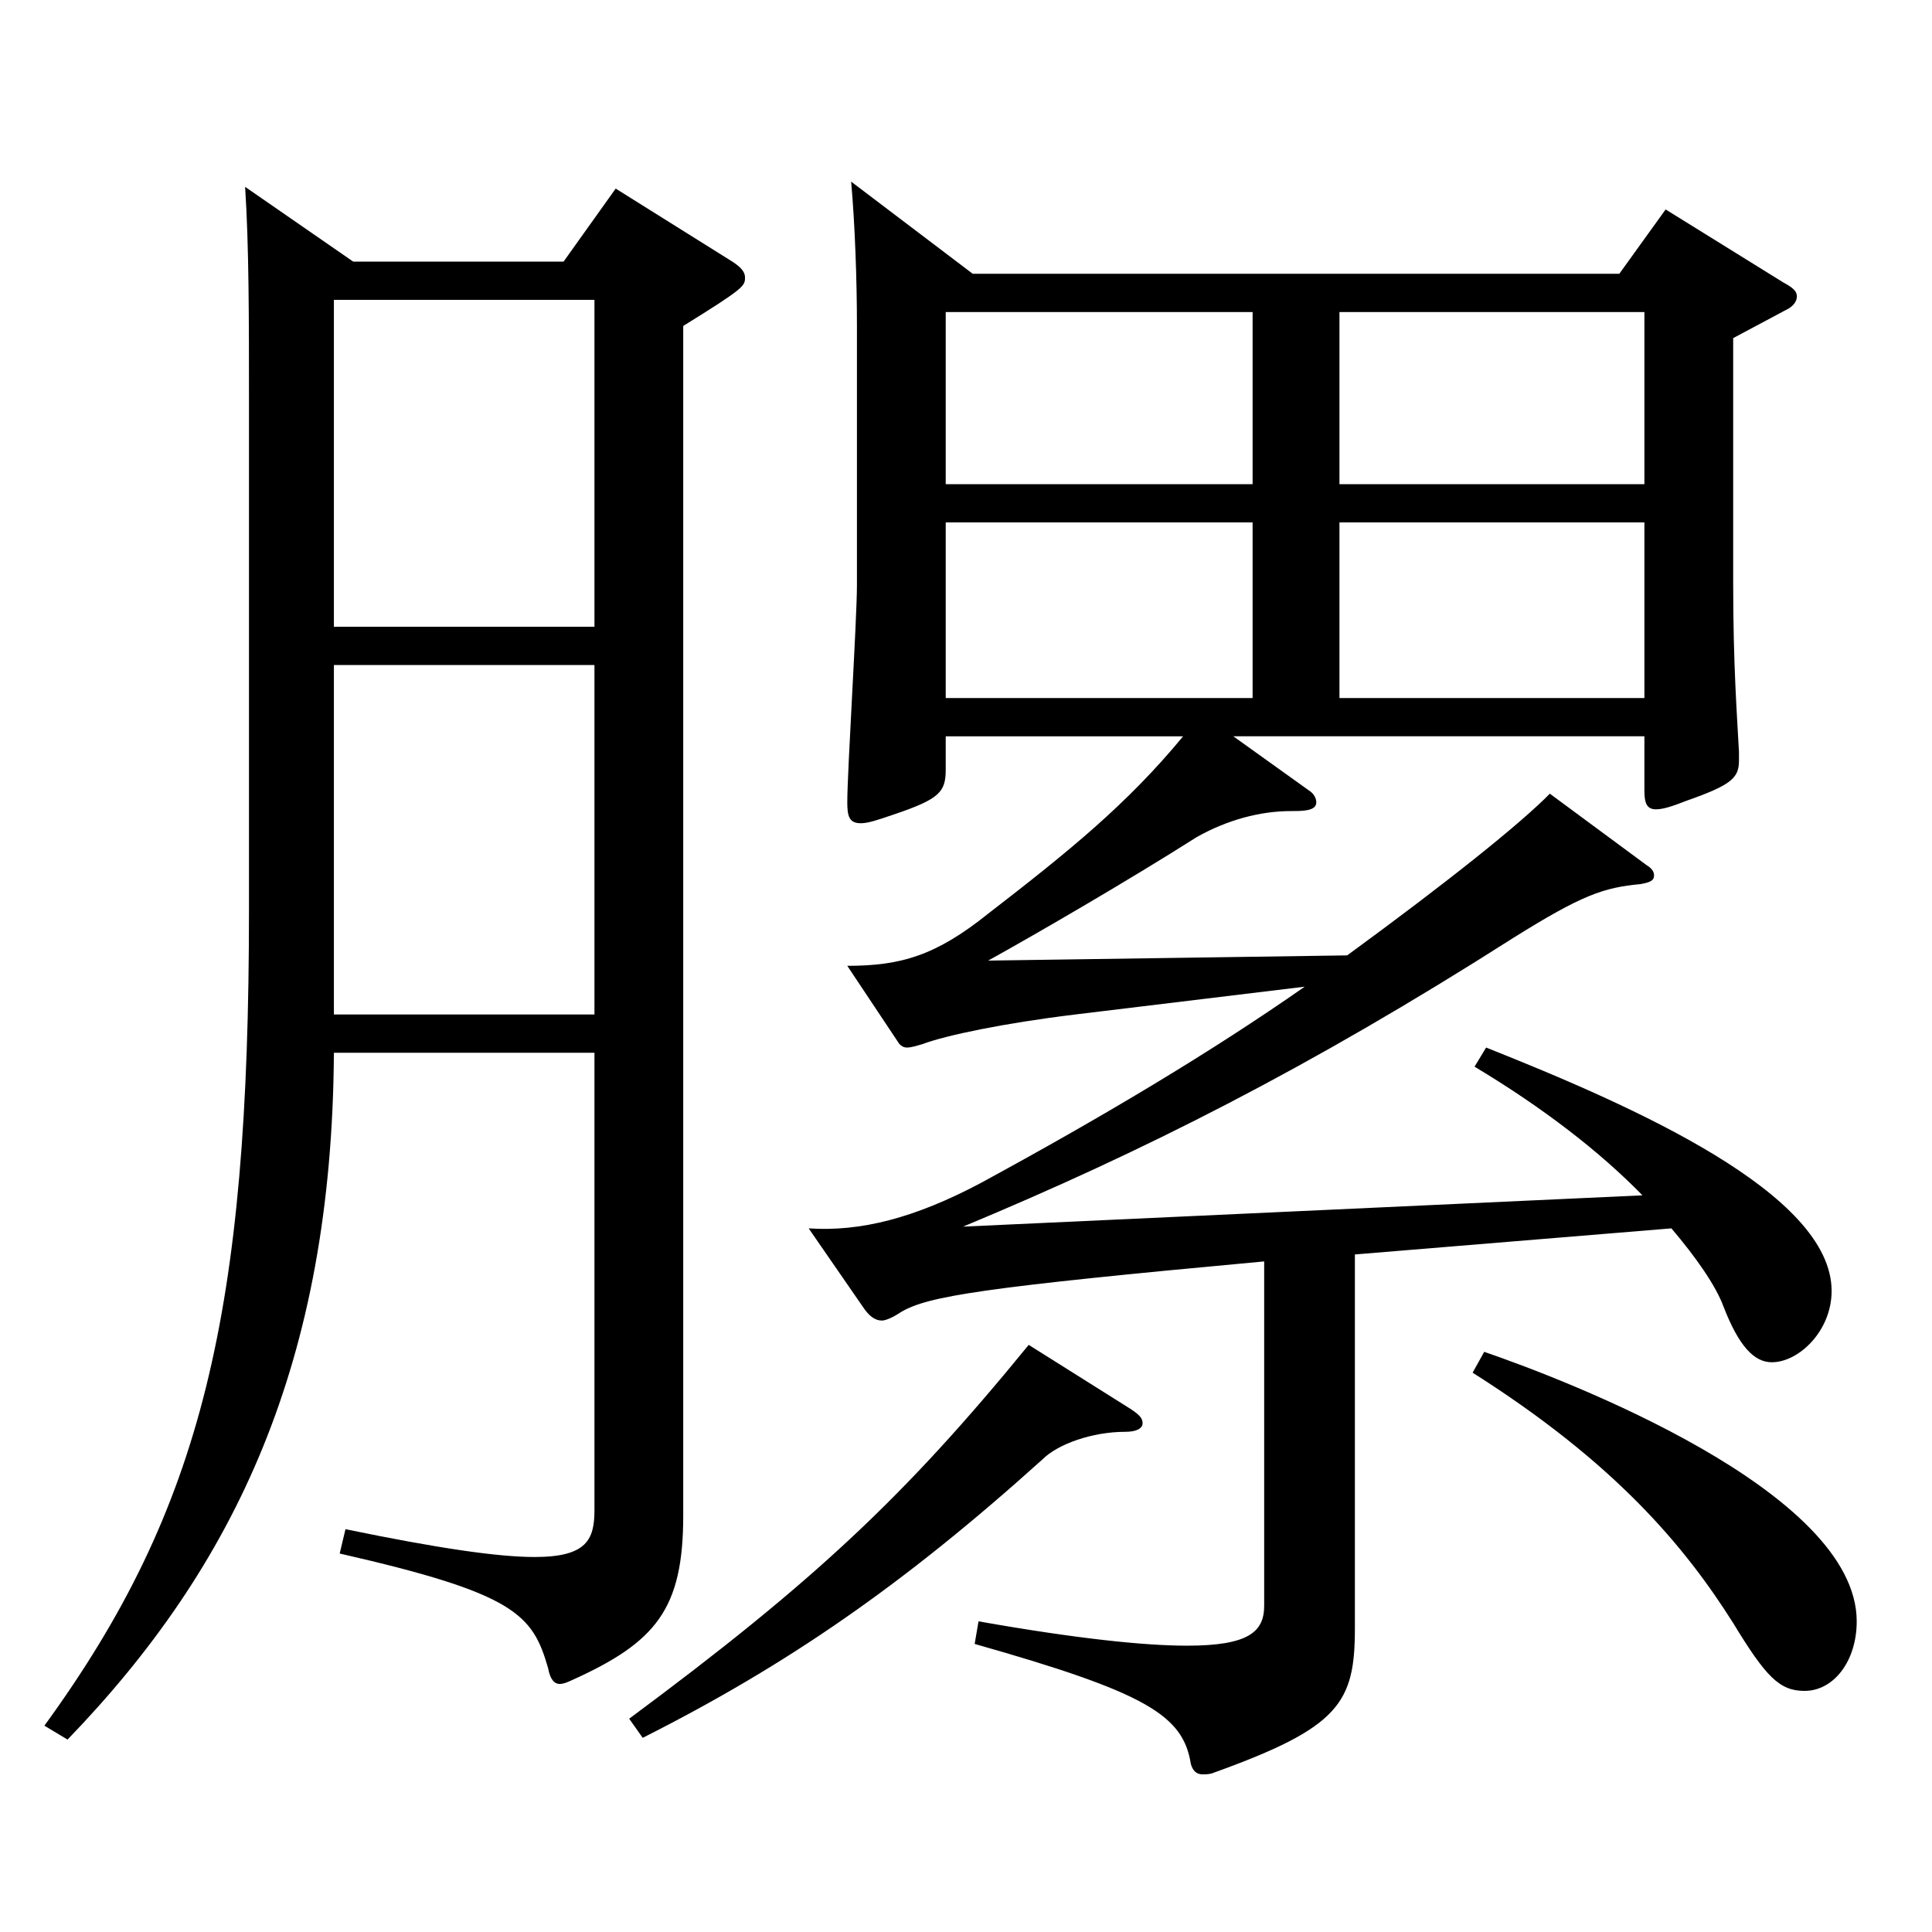 <?xml version="1.0" encoding="utf-8"?>
<!-- Generator: Adobe Illustrator 16.0.0, SVG Export Plug-In . SVG Version: 6.00 Build 0)  -->
<!DOCTYPE svg PUBLIC "-//W3C//DTD SVG 1.1//EN" "http://www.w3.org/Graphics/SVG/1.1/DTD/svg11.dtd">
<svg version="1.1" id="图层_1" xmlns="http://www.w3.org/2000/svg" xmlns:xlink="http://www.w3.org/1999/xlink" x="0px" y="0px"
	 width="1000px" height="1000px" viewBox="0 0 1000 1000" enable-background="new 0 0 1000 1000" xml:space="preserve">
<path d="M182.813,135.409h108.891l26.973-37.8l58.94,36.899c5.994,3.601,7.992,6.3,7.992,9c0,4.5,0,5.4-31.968,25.2v615.596
	c0,48.6-13.985,65.699-57.941,85.499c-1.998,0.9-3.996,1.8-5.994,1.8c-2.997,0-4.995-2.699-5.994-8.1
	c-7.991-27.899-16.982-38.699-107.891-59.399l2.997-12.6c47.951,9.899,78.92,14.399,97.9,14.399c26.974,0,30.97-9,30.97-24.3
	V544.906H172.823c-0.999,160.199-50.949,265.498-137.861,355.497l-11.988-7.199c81.918-112.5,105.894-214.199,105.894-422.098
	V208.309c0-43.2,0-81-1.998-111.6L182.813,135.409z M172.823,324.407h134.864V155.209H172.823V324.407z M307.688,344.208H172.823
	v180.898h134.864V344.208z M585.407,729.405c3.996,2.699,5.994,4.5,5.994,7.199c0,2.7-2.997,4.5-8.991,4.5
	c-16.983,0-34.965,6.301-42.957,14.4c-71.927,64.8-131.867,106.199-206.791,143.999l-6.993-9.9
	c95.903-71.1,142.855-115.199,206.791-193.498L585.407,729.405z M503.489,141.709h334.663l23.976-33.3l60.938,37.8
	c4.995,2.7,6.993,4.5,6.993,7.2c0,2.699-1.998,5.399-5.994,7.199l-26.973,14.4v126.899c0,42.3,1.998,68.399,2.997,87.299v4.5
	c0,9-3.996,12.6-26.973,20.7c-6.993,2.7-11.988,4.5-15.984,4.5c-4.995,0-5.994-3.601-5.994-9.9v-27.899H638.354l38.961,27.899
	c2.997,1.8,3.996,4.5,3.996,6.3c0,4.5-6.993,4.5-12.987,4.5c-15.983,0-32.967,4.5-48.95,13.5
	c-33.966,21.601-81.918,49.5-107.892,63.899l185.813-2.699c52.947-38.7,89.909-68.399,104.895-83.7l49.949,36.9
	c2.997,1.8,3.996,3.6,3.996,5.399c0,2.7-1.998,3.601-6.992,4.5c-18.981,1.801-29.971,5.4-65.934,27.9
	c-105.894,67.499-191.807,110.699-284.713,149.398l351.646-16.199c-21.979-22.5-50.949-45-86.913-66.6l5.994-9.9
	c76.923,30.6,178.819,75.6,178.819,125.999c0,20.7-16.982,36.9-30.969,36.9c-8.99,0-16.982-8.101-24.975-28.8
	c-3.996-10.801-13.985-25.2-26.973-40.5l-163.835,13.5v193.498c0,38.7-7.992,51.3-72.927,74.7c-1.997,0.899-3.995,0.899-5.993,0.899
	c-2.997,0-4.995-1.8-5.994-5.399c-3.996-25.2-22.977-36.9-111.888-62.1l1.998-11.7c50.949,9,85.914,12.6,107.892,12.6
	c31.968,0,39.96-7.199,39.96-20.699V652.905c-146.853,13.5-173.825,18-187.811,26.1c-3.996,2.7-7.992,4.5-9.99,4.5
	c-3.996,0-6.993-2.699-9.99-7.199l-27.972-40.5c26.973,1.8,54.944-5.4,88.91-23.4c62.937-34.199,118.881-67.499,167.831-101.699
	l-118.88,14.4c-36.963,4.5-66.933,10.8-78.921,15.3c-2.997,0.9-5.994,1.8-7.992,1.8c-1.997,0-2.996-0.899-3.995-1.8l-26.974-40.5
	c27.973,0,45.954-5.399,72.927-27c41.958-32.399,71.928-56.699,100.898-91.799H489.504v17.1c0,11.7-2.997,15.3-26.973,23.4
	c-7.992,2.699-12.987,4.5-16.983,4.5c-5.994,0-6.993-3.601-6.993-10.801c0-16.199,4.995-94.499,4.995-112.499V168.709
	c0-23.4-0.999-52.2-2.997-74.7L503.489,141.709z M489.504,250.608h158.84v-89.1h-158.84V250.608z M648.344,270.408h-158.84v90.899
	h158.84V270.408z M693.298,250.608h157.841v-89.1H693.298V250.608z M851.139,270.408H693.298v90.899h157.841V270.408z
	 M768.223,699.705c41.958,14.4,192.806,72,192.806,139.499c0,20.7-11.988,36-26.973,36c-12.987,0-19.979-7.2-36.963-35.1
	c-24.975-39.6-60.938-82.8-134.864-129.6L768.223,699.705z"/>
</svg>
